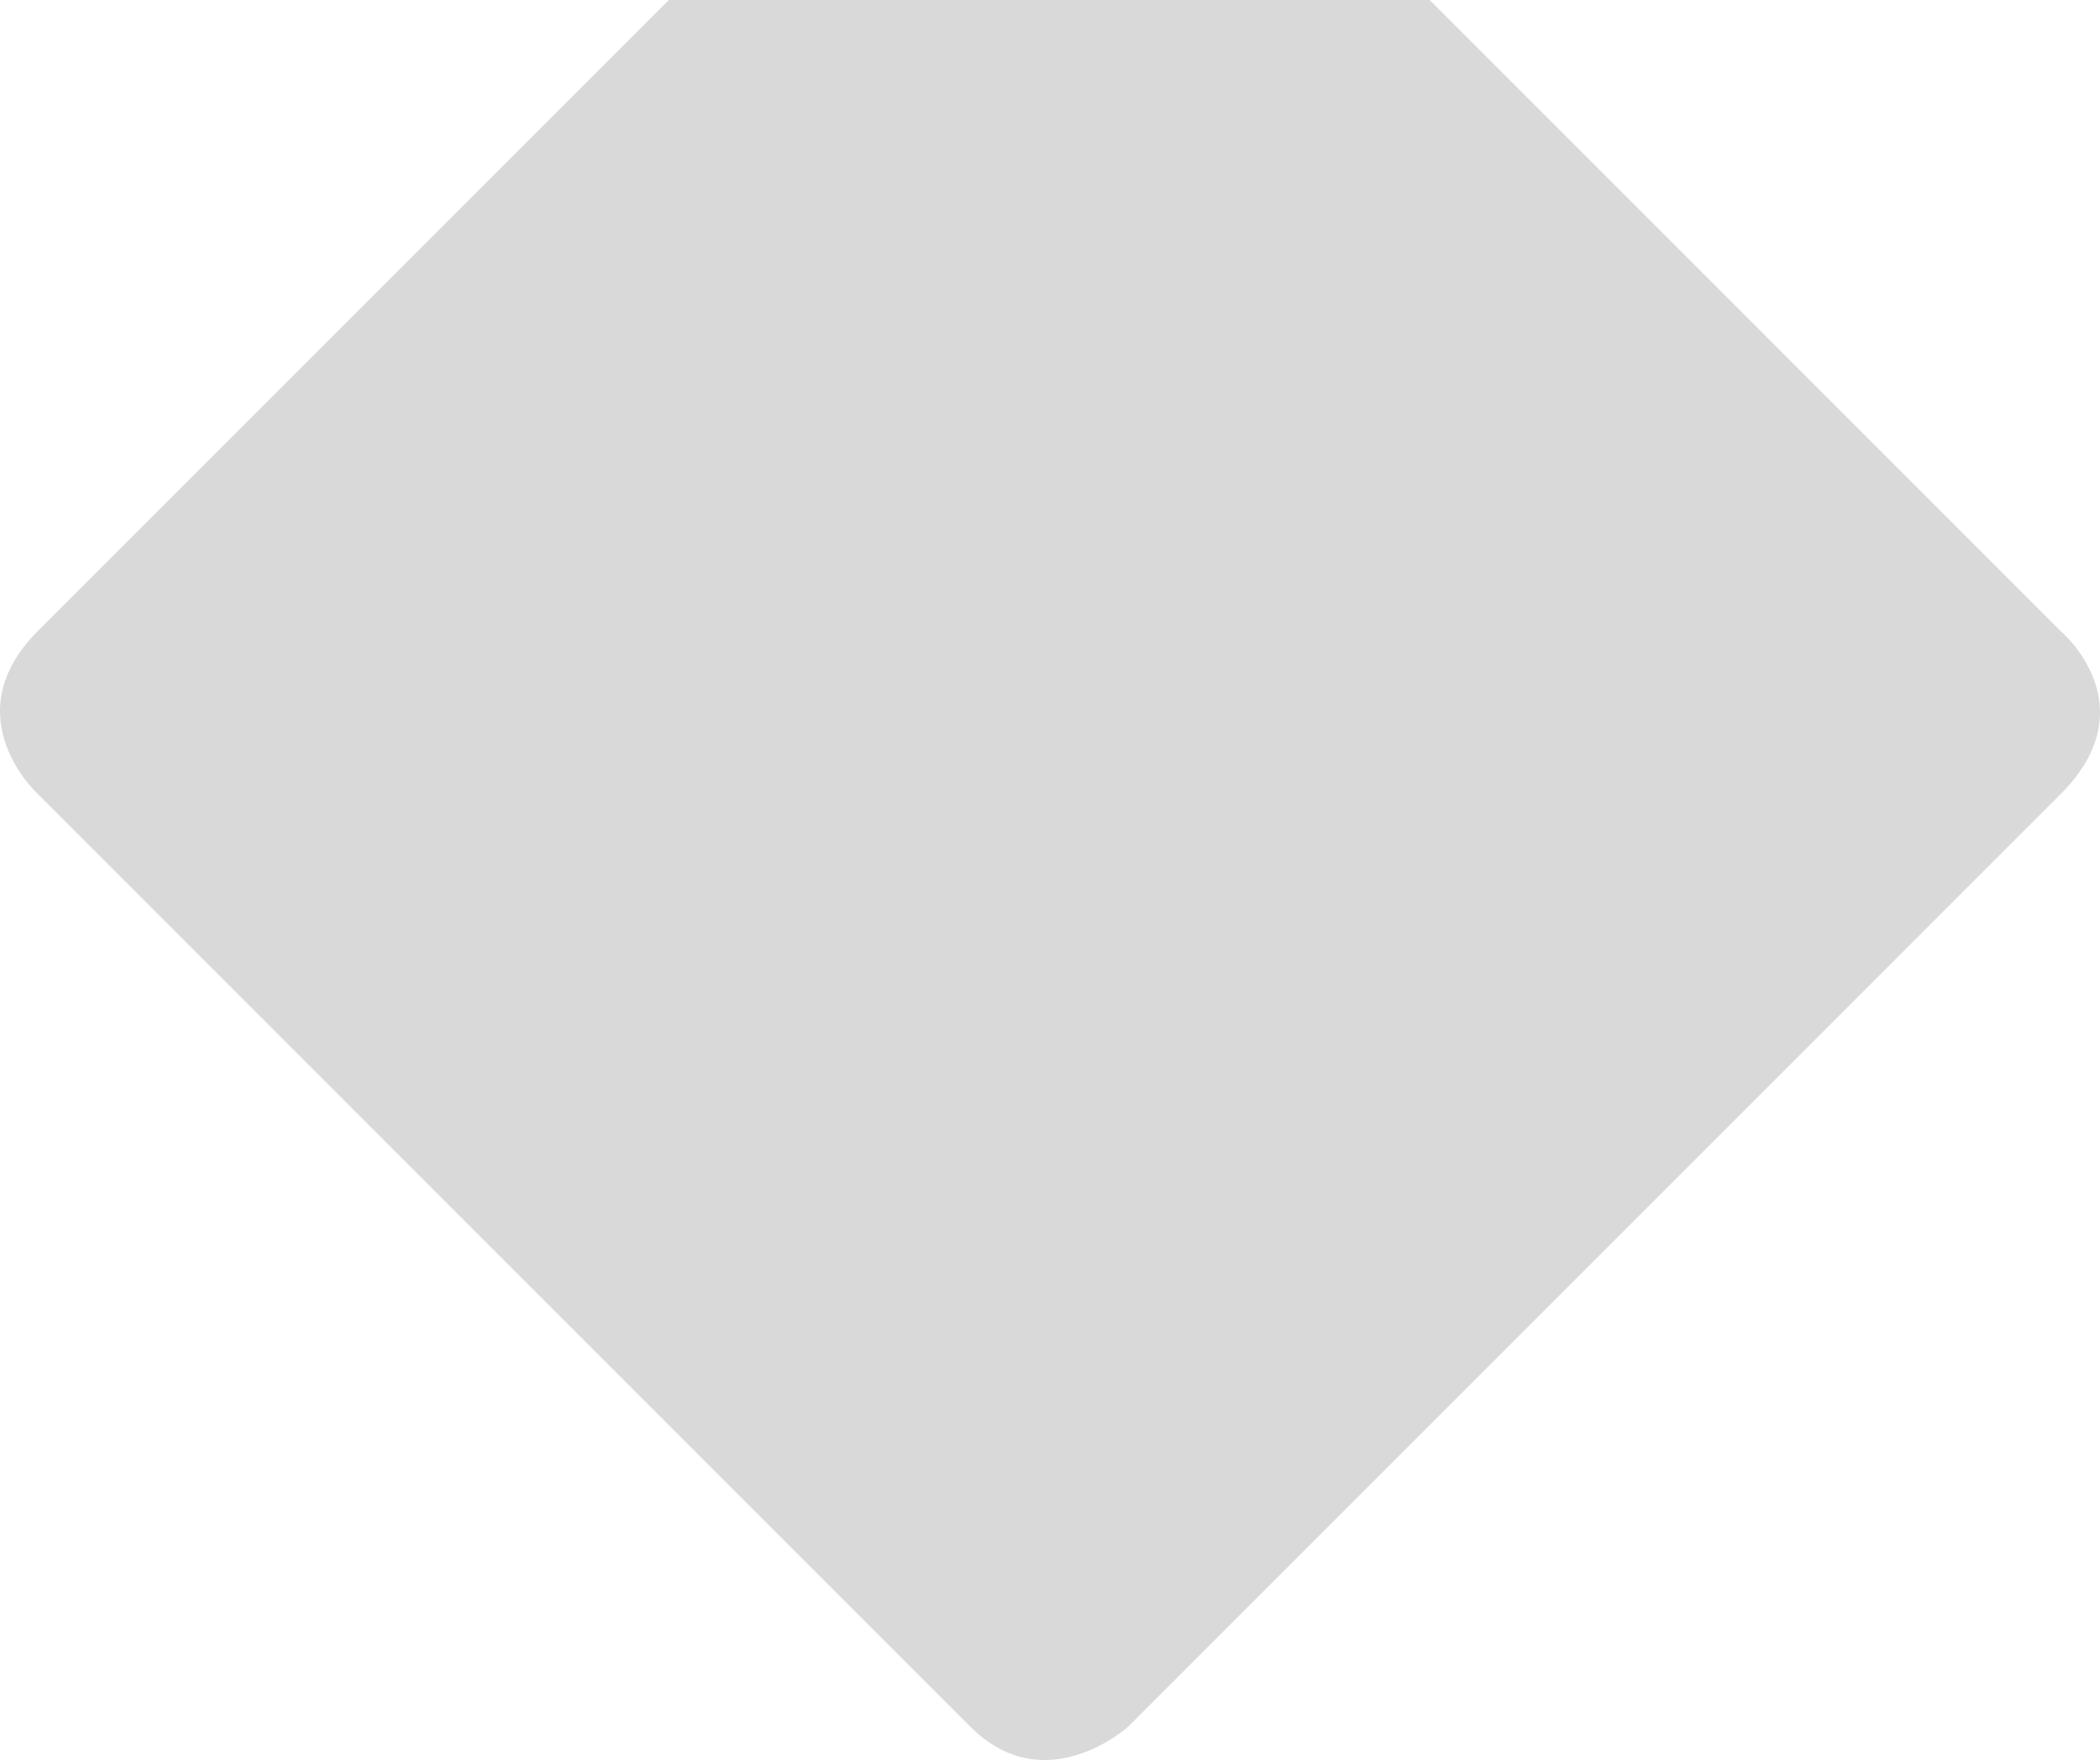 <svg xmlns="http://www.w3.org/2000/svg" xmlns:xlink="http://www.w3.org/1999/xlink" width="1912.532" height="1602.723" viewBox="0 0 1912.532 1602.723">
  <defs>
    <clipPath id="clip-path">
      <path id="shape_homepage" data-name="shape homepage" d="M1876.67,723.092c80.69-80.691,0-148.434,0-148.434L1302.01,0H609.117L34.459,574.658c-77.533,77.534,0,148.434,0,148.434S815.59,1504.23,883.781,1572.42s143.569,0,143.569,0Z" transform="translate(-7769.767 -11079.723)" fill="#d9d9d9"/>
    </clipPath>
  </defs>
  <g id="Mask_Group_8" data-name="Mask Group 8" transform="translate(7769.767 11079.723)" clip-path="url(#clip-path)">
    <path id="shape_homepage-2" data-name="shape homepage" d="M1876.67,723.092c80.69-80.691,0-148.434,0-148.434L1302.01,0H609.117L34.459,574.658c-77.533,77.534,0,148.434,0,148.434S815.59,1504.23,883.781,1572.42s143.569,0,143.569,0Z" transform="translate(-7769.767 -11079.723)" fill="#d9d9d9"/>
  </g>
</svg>
